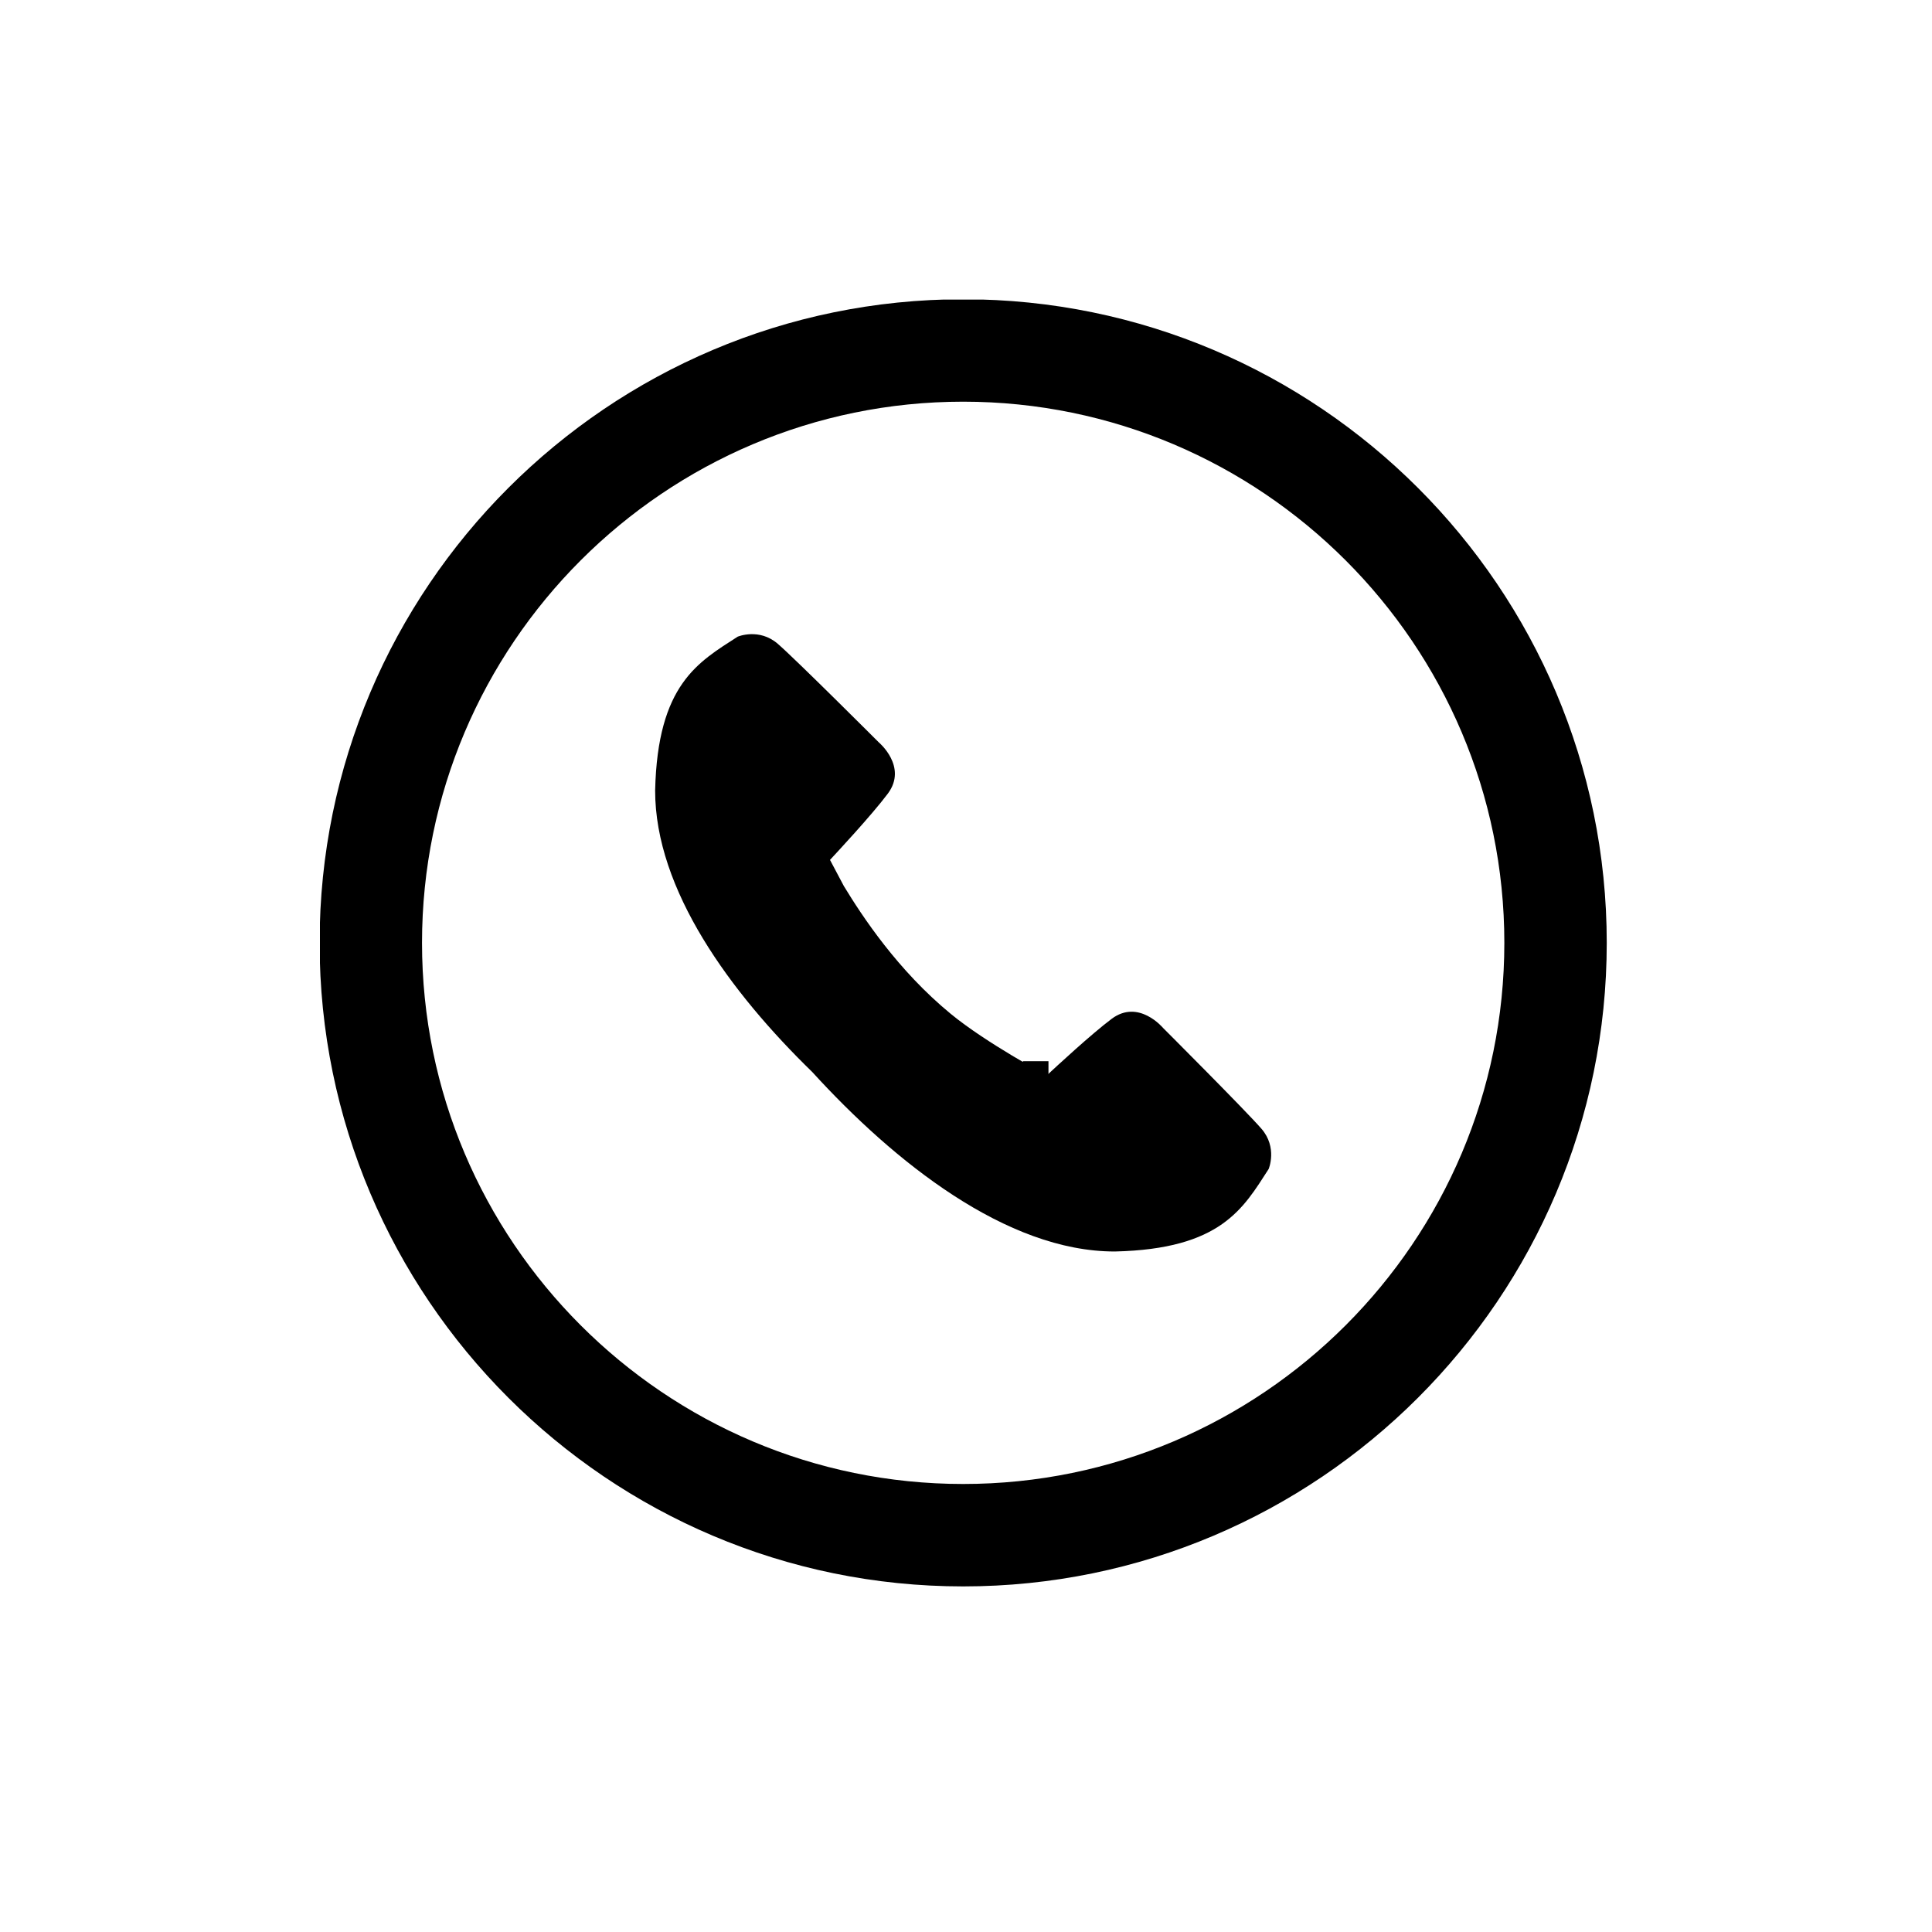 <svg xmlns="http://www.w3.org/2000/svg" xmlns:xlink="http://www.w3.org/1999/xlink" width="430" zoomAndPan="magnify" viewBox="0 0 322.5 322.5" height="430" preserveAspectRatio="xMidYMid meet" version="1.0"><defs><g/><clipPath id="3c69f0ad52"><path d="M 53.406 50.012 L 268.32 50.012 L 268.32 264.926 L 53.406 264.926 Z M 53.406 50.012 " clip-rule="nonzero"/></clipPath></defs><g clip-path="url(#3c69f0ad52)"><path fill="#000000" d="M 160.777 264.812 C 101.539 264.812 53.348 216.621 53.348 157.383 C 53.348 98.148 101.539 49.953 160.777 49.953 C 220.016 49.953 268.207 98.145 268.207 157.383 C 268.207 216.621 220.016 264.812 160.777 264.812 Z M 160.777 67.051 C 110.969 67.051 70.445 107.574 70.445 157.383 C 70.445 207.195 110.969 247.715 160.777 247.715 C 210.586 247.715 251.113 207.195 251.113 157.383 C 251.113 107.574 210.586 67.051 160.777 67.051 Z M 160.777 67.051 " fill-opacity="1" fill-rule="nonzero"/></g><path fill="#000000" d="M 158.699 169.234 C 149.863 161.969 143.961 153.004 140.859 147.902 L 138.547 143.539 C 139.355 142.672 145.523 136.062 148.199 132.48 C 151.559 127.98 146.688 123.914 146.688 123.914 C 146.688 123.914 132.98 110.207 129.855 107.488 C 126.734 104.762 123.137 106.277 123.137 106.277 C 116.57 110.52 109.766 114.207 109.359 131.945 C 109.344 148.551 121.949 165.68 135.582 178.941 C 149.234 193.914 167.984 208.926 186.105 208.906 C 203.844 208.504 207.531 201.695 211.773 195.133 C 211.773 195.133 213.285 191.539 210.562 188.41 C 207.844 185.285 194.133 171.578 194.133 171.578 C 194.133 171.578 190.07 166.703 185.57 170.066 C 182.215 172.574 176.188 178.156 174.738 179.508 C 174.738 179.508 164.66 174.137 158.699 169.234 Z M 158.699 169.234 " fill-opacity="1" fill-rule="nonzero"/><g fill="#000000" fill-opacity="1"><g transform="translate(161, 201.378)"><g><path d="M 14.016 0 L 8.906 0 L 8.906 -14.016 L 8.953 -16.328 L 9.031 -18.844 C 8.176 -17.988 7.586 -17.43 7.266 -17.172 L 4.469 -14.938 L 2 -18.016 L 9.812 -24.234 L 14.016 -24.234 Z M 14.016 0 "/></g></g></g></svg>